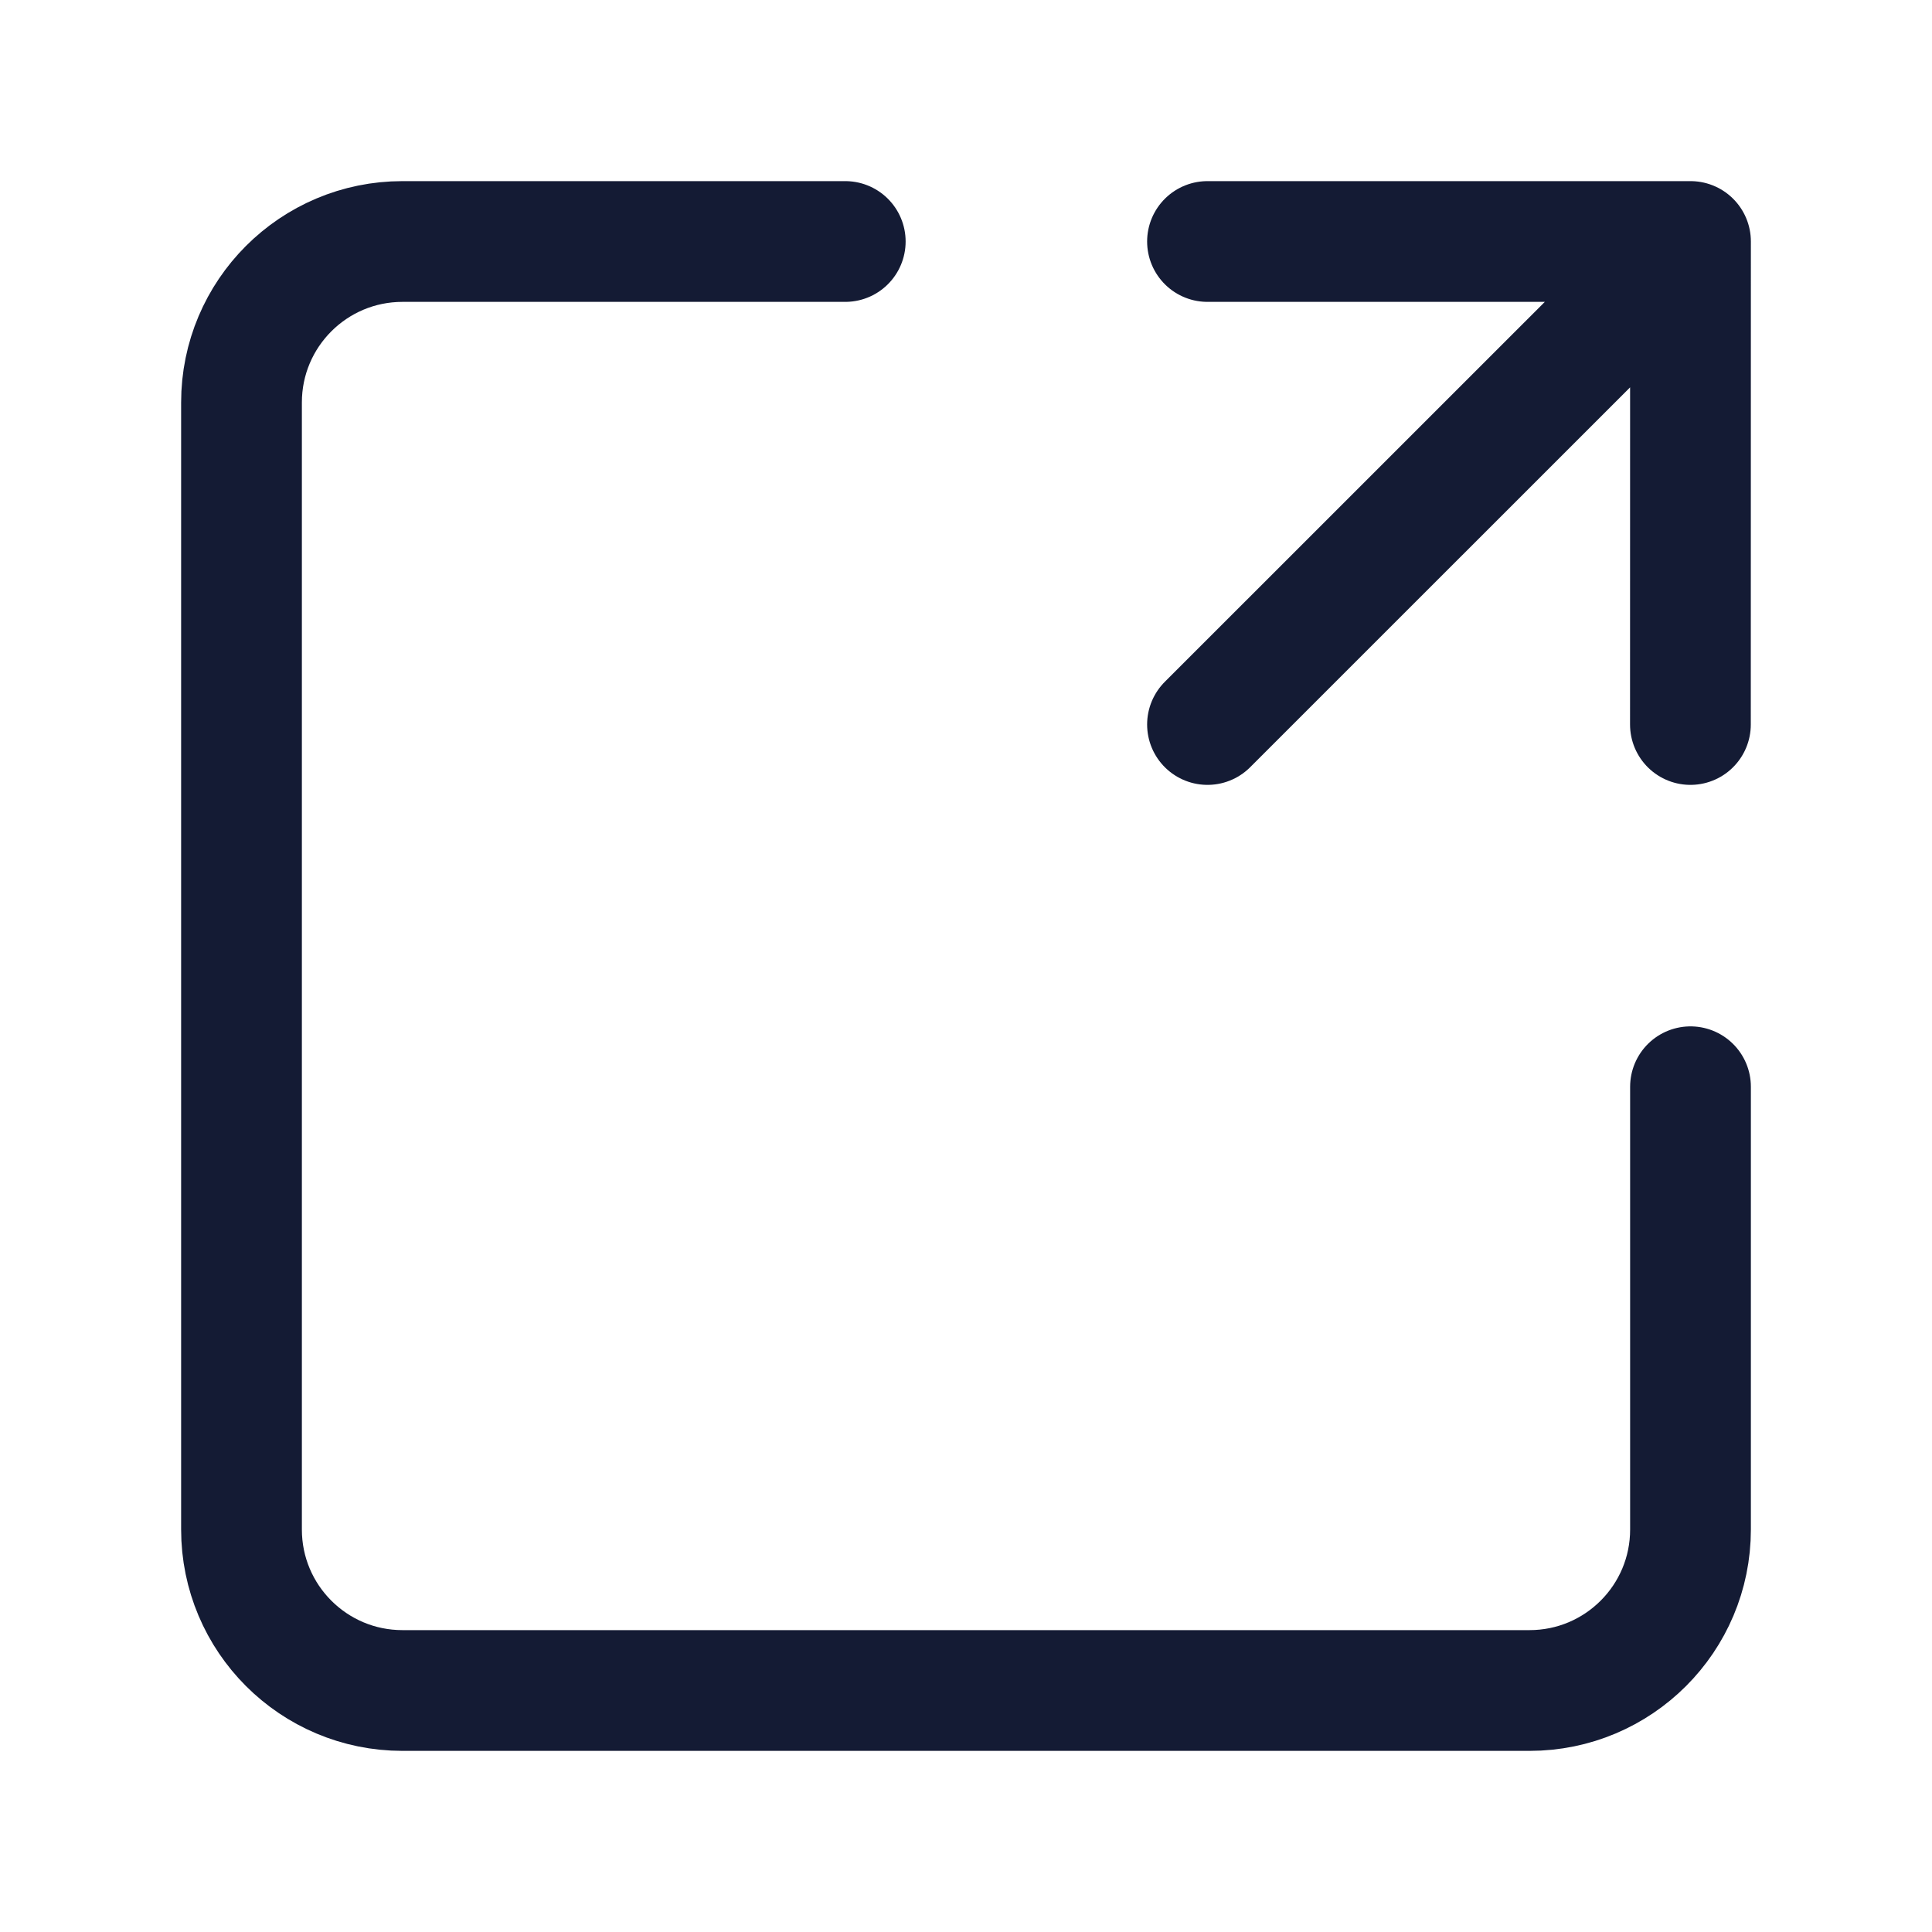 <svg width="24" height="24" viewBox="0 0 24 24" fill="none" xmlns="http://www.w3.org/2000/svg">
<path d="M10.5 3H5C3.895 3 3 3.895 3 5V19C3 20.105 3.895 21 5 21H19C20.105 21 21 20.105 21 19V13.5" stroke="#141B34" stroke-width="1.5" stroke-linecap="round" stroke-linejoin="round"/>
<path d="M15 9L20.455 3.546M20.999 9L21 3H15" stroke="#141B34" stroke-width="1.5" stroke-linecap="round" stroke-linejoin="round"/>
</svg>

